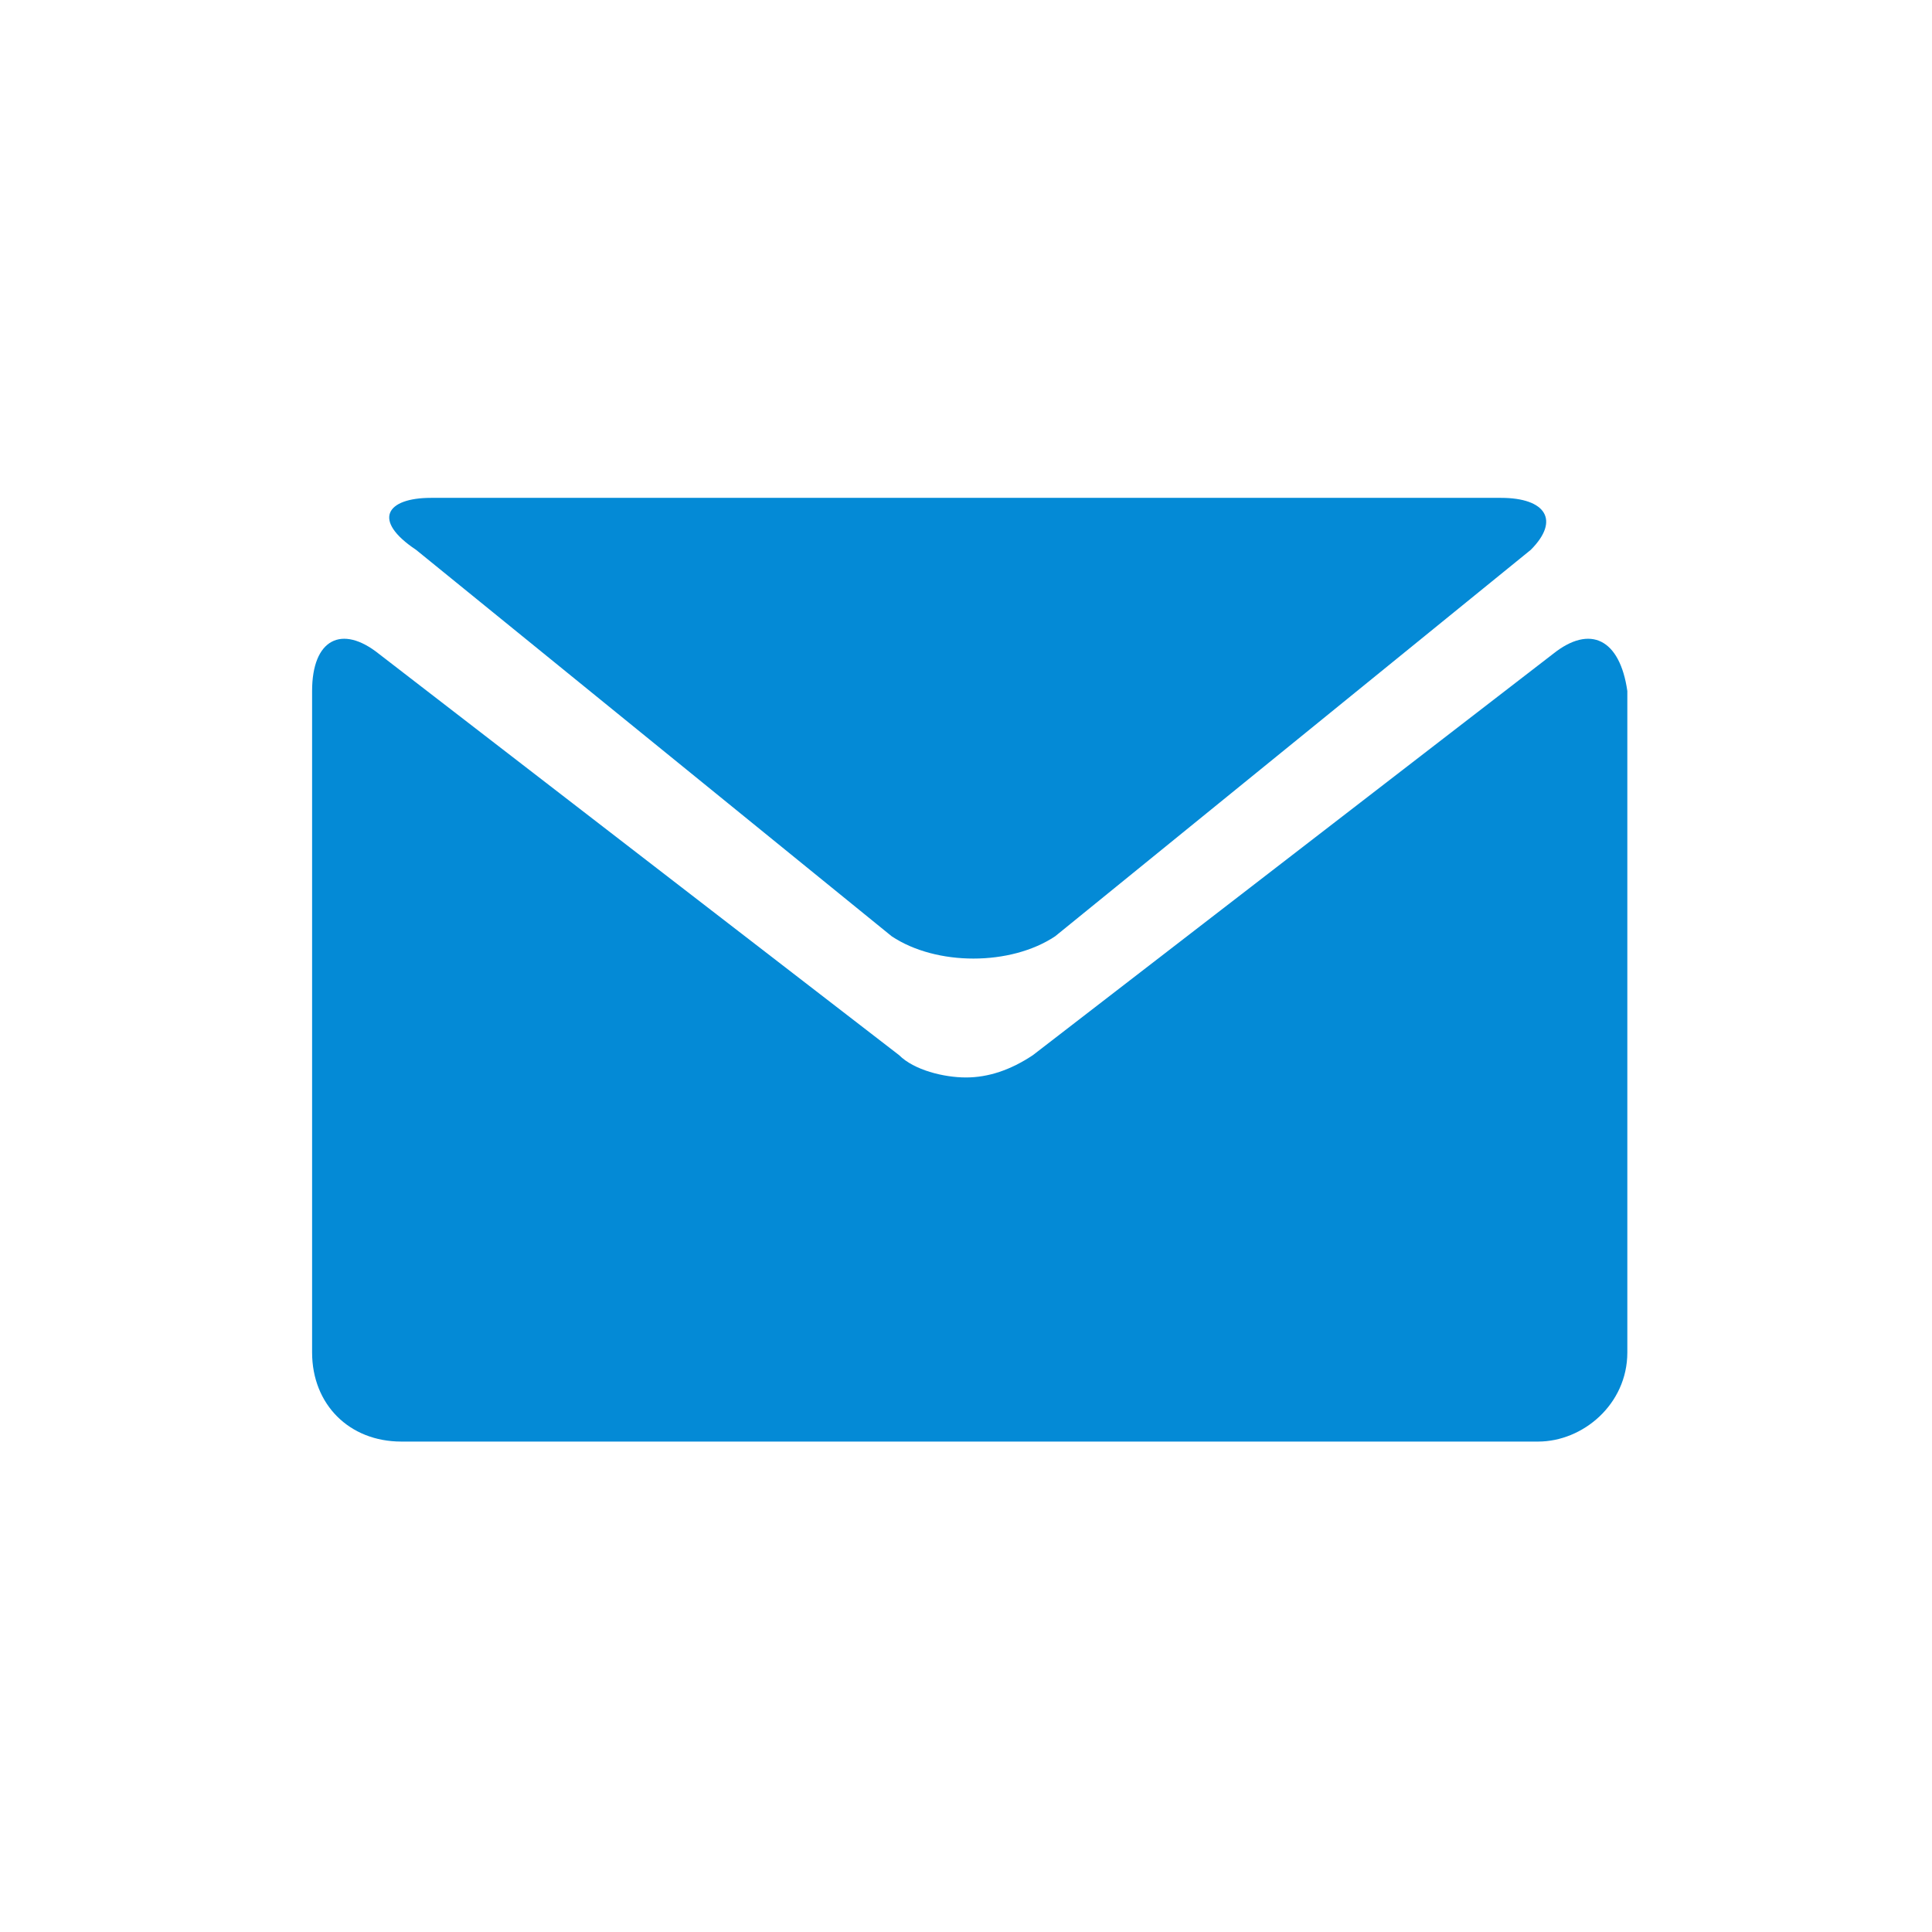 <?xml version="1.0" encoding="utf-8"?>
<!-- Generator: Adobe Illustrator 22.1.0, SVG Export Plug-In . SVG Version: 6.00 Build 0)  -->
<svg version="1.1" id="Layer_1" xmlns="http://www.w3.org/2000/svg" xmlns:xlink="http://www.w3.org/1999/xlink" x="0px" y="0px"
	 viewBox="0 0 26 26" style="enable-background:new 0 0 26 26;" xml:space="preserve">
<style type="text/css">
	.st0{fill:#048AD6;}
</style>
<g>
	<path class="st0" d="M5.6,7.4l6.4,5.2c0.3,0.2,0.7,0.3,1.1,0.3c0.4,0,0.8-0.1,1.1-0.3l6.4-5.2C21,7,20.8,6.7,20.2,6.7H13H5.8
		C5.2,6.7,5,7,5.6,7.4z"/>
	<path class="st0" d="M20.9,8.8l-7,5.4c-0.3,0.2-0.6,0.3-0.9,0.3c-0.3,0-0.7-0.1-0.9-0.3l-7-5.4C4.6,8.4,4.2,8.6,4.2,9.3v8.9
		c0,0.7,0.5,1.2,1.2,1.2H13h7.7c0.6,0,1.2-0.5,1.2-1.2V9.3C21.8,8.6,21.4,8.4,20.9,8.8z"/>
</g>
</svg>
